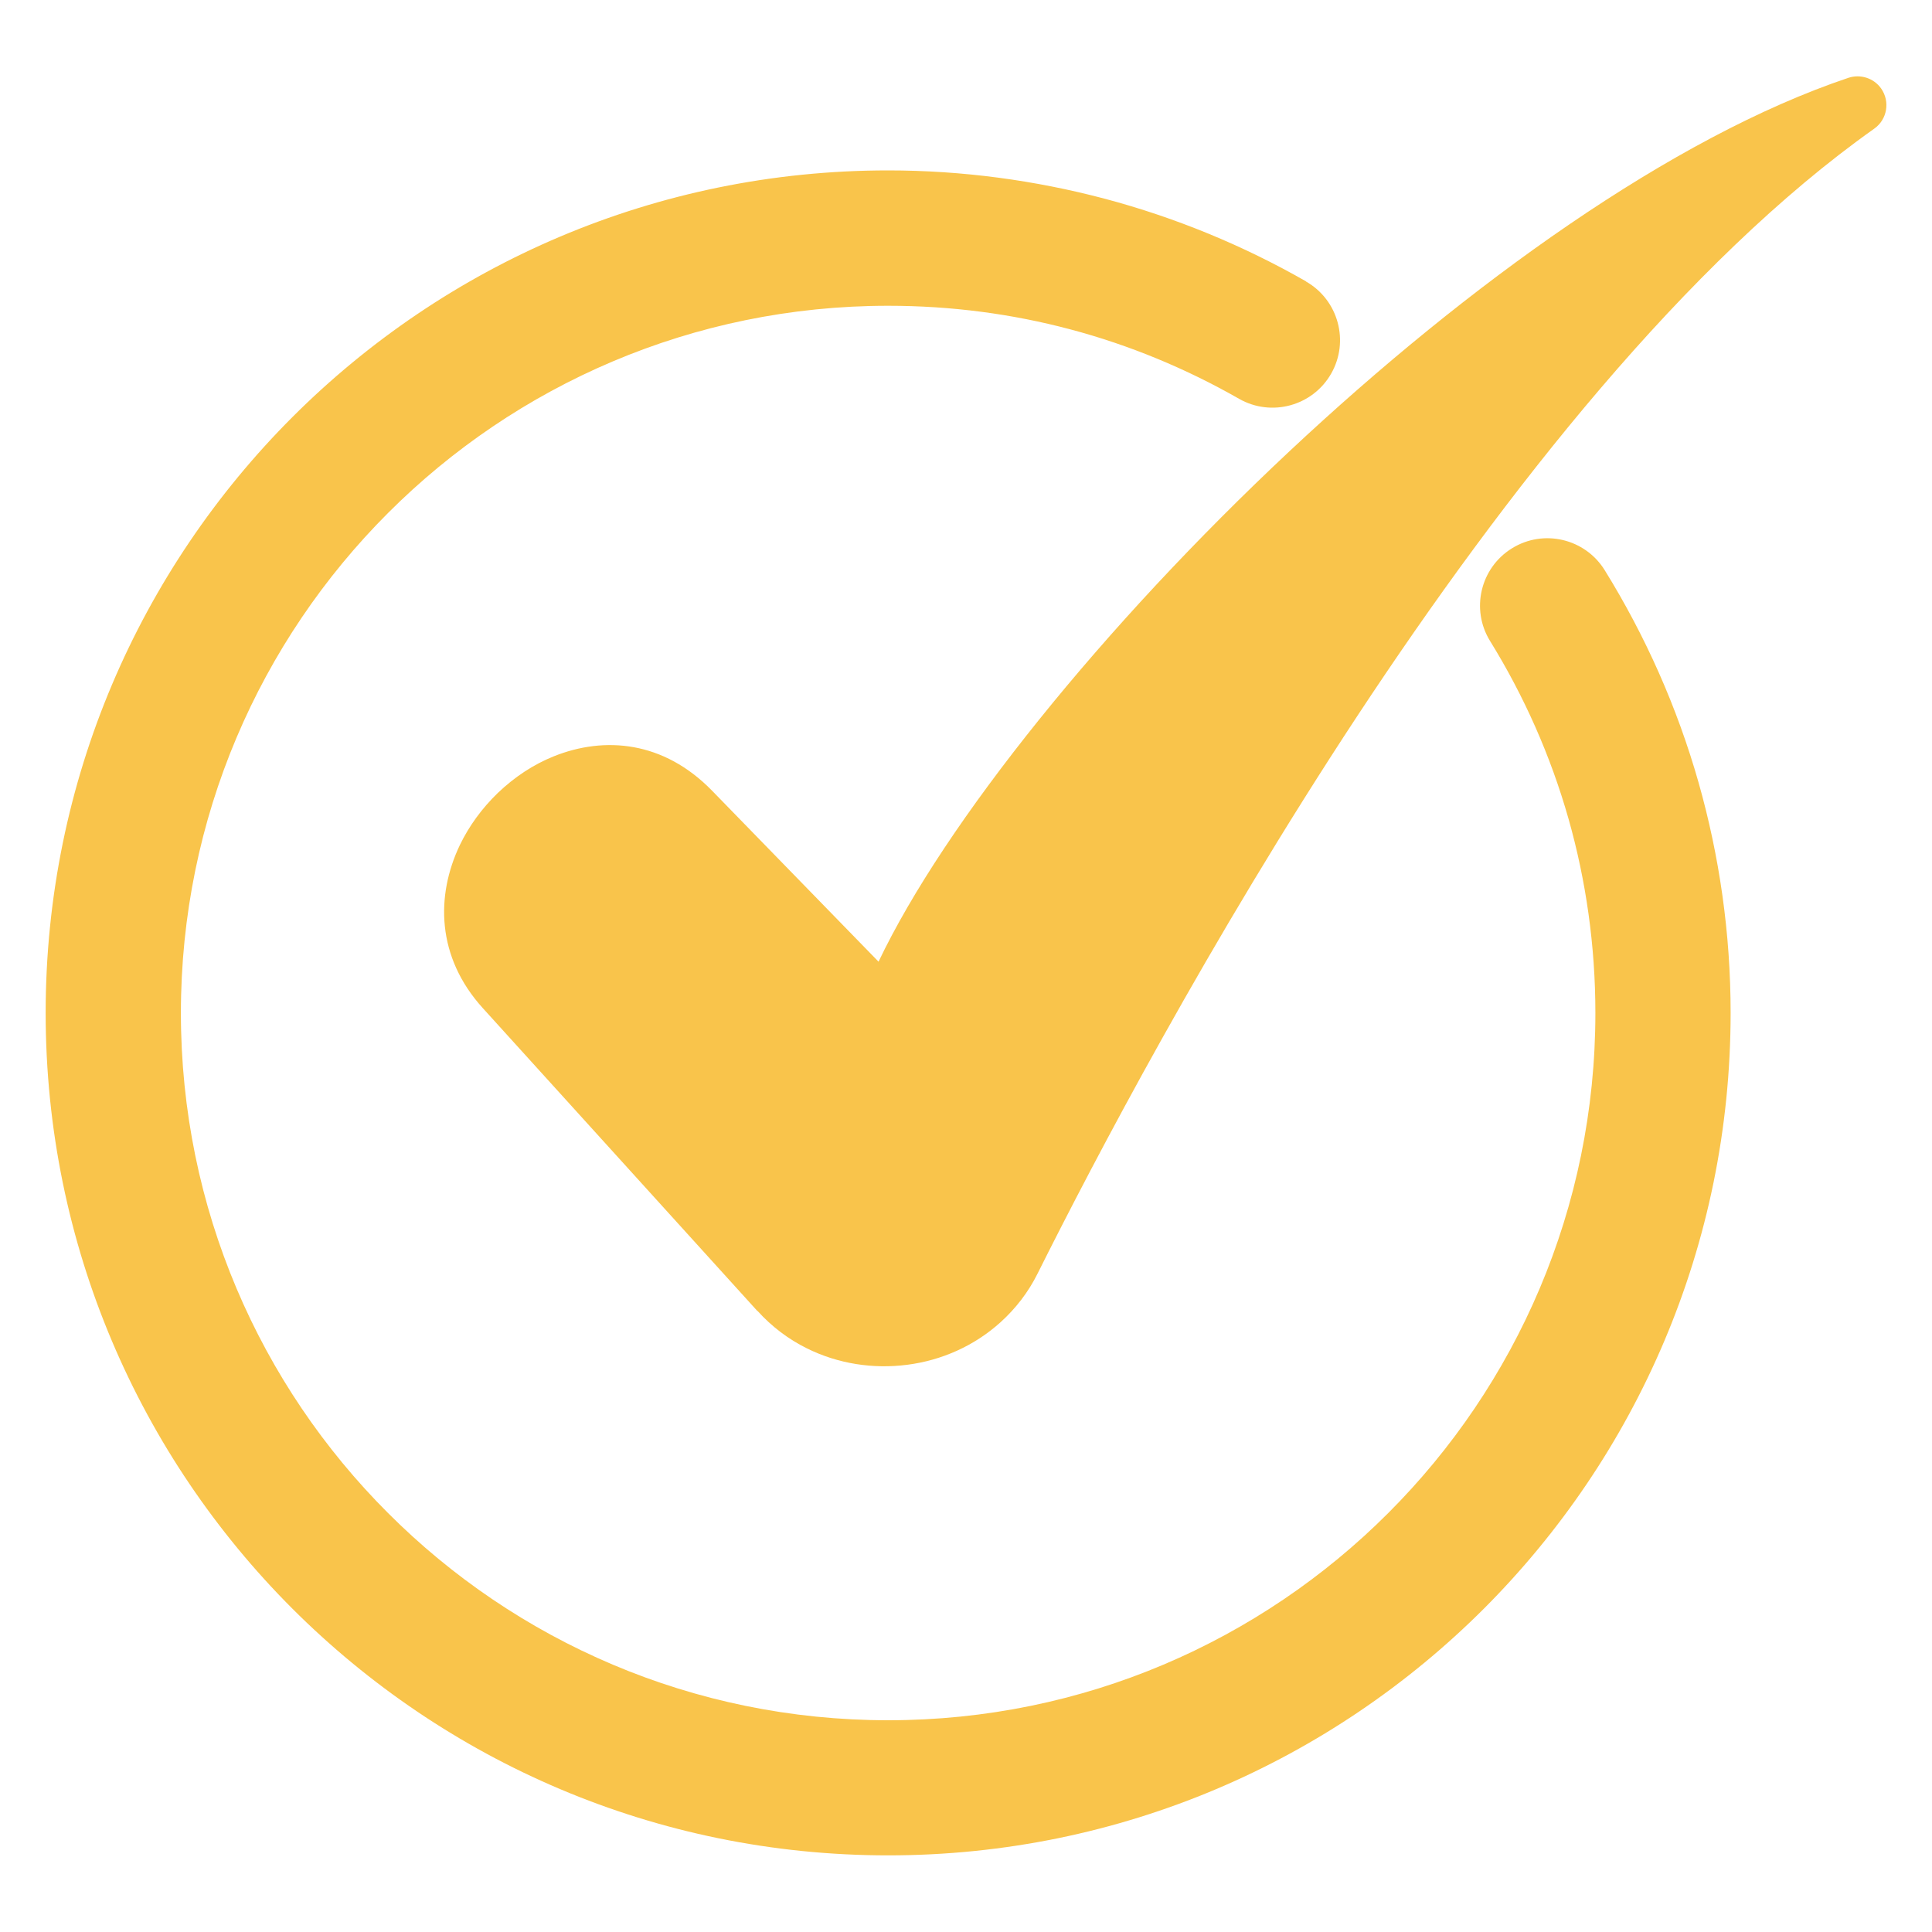 <svg width="30" height="30" viewBox="0 0 30 30" fill="none" xmlns="http://www.w3.org/2000/svg">
<path d="M11.762 20.359L7.496 15.653C6.777 14.859 6.765 13.909 7.141 13.121C7.283 12.827 7.481 12.554 7.731 12.312C7.992 12.063 8.284 11.871 8.599 11.744C9.388 11.428 10.304 11.505 11.057 12.278L13.642 14.933C14.669 12.778 17.129 9.717 20.028 7.002C22.788 4.418 25.964 2.128 28.703 1.208C28.886 1.148 29.094 1.21 29.21 1.374C29.352 1.576 29.305 1.856 29.103 1.998C26.188 4.062 23.376 7.629 21.078 11.115C18.776 14.609 16.983 18.032 16.113 19.773C15.967 20.068 15.769 20.321 15.537 20.531C15.128 20.901 14.618 21.124 14.089 21.192C13.561 21.261 13.011 21.178 12.525 20.935C12.247 20.797 11.987 20.604 11.762 20.355L11.762 20.359ZM20.279 4.371C20.782 4.658 20.957 5.3 20.67 5.802C20.383 6.305 19.74 6.479 19.239 6.192C18.421 5.725 17.54 5.358 16.615 5.113C15.72 4.875 14.773 4.748 13.791 4.748C10.759 4.748 8.012 5.978 6.026 7.965C4.038 9.953 2.809 12.698 2.809 15.73C2.809 18.762 4.038 21.509 6.026 23.495C8.012 25.483 10.759 26.712 13.791 26.712C16.823 26.712 19.569 25.483 21.556 23.495C23.543 21.509 24.773 18.762 24.773 15.73C24.773 14.684 24.627 13.674 24.358 12.722C24.078 11.734 23.663 10.804 23.138 9.954C22.834 9.463 22.987 8.817 23.478 8.514C23.969 8.21 24.614 8.363 24.918 8.854C25.548 9.872 26.043 10.981 26.376 12.154C26.699 13.294 26.873 14.494 26.873 15.728C26.873 19.341 25.408 22.611 23.042 24.979C20.674 27.346 17.404 28.81 13.791 28.81C10.178 28.81 6.907 27.345 4.54 24.979C2.173 22.612 0.709 19.341 0.709 15.728C0.709 12.116 2.174 8.844 4.54 6.477C6.907 4.11 10.178 2.646 13.791 2.646C14.945 2.646 16.071 2.8 17.148 3.084C18.259 3.379 19.311 3.815 20.28 4.369L20.279 4.371Z" fill="#F9C44B"/>
</svg>
